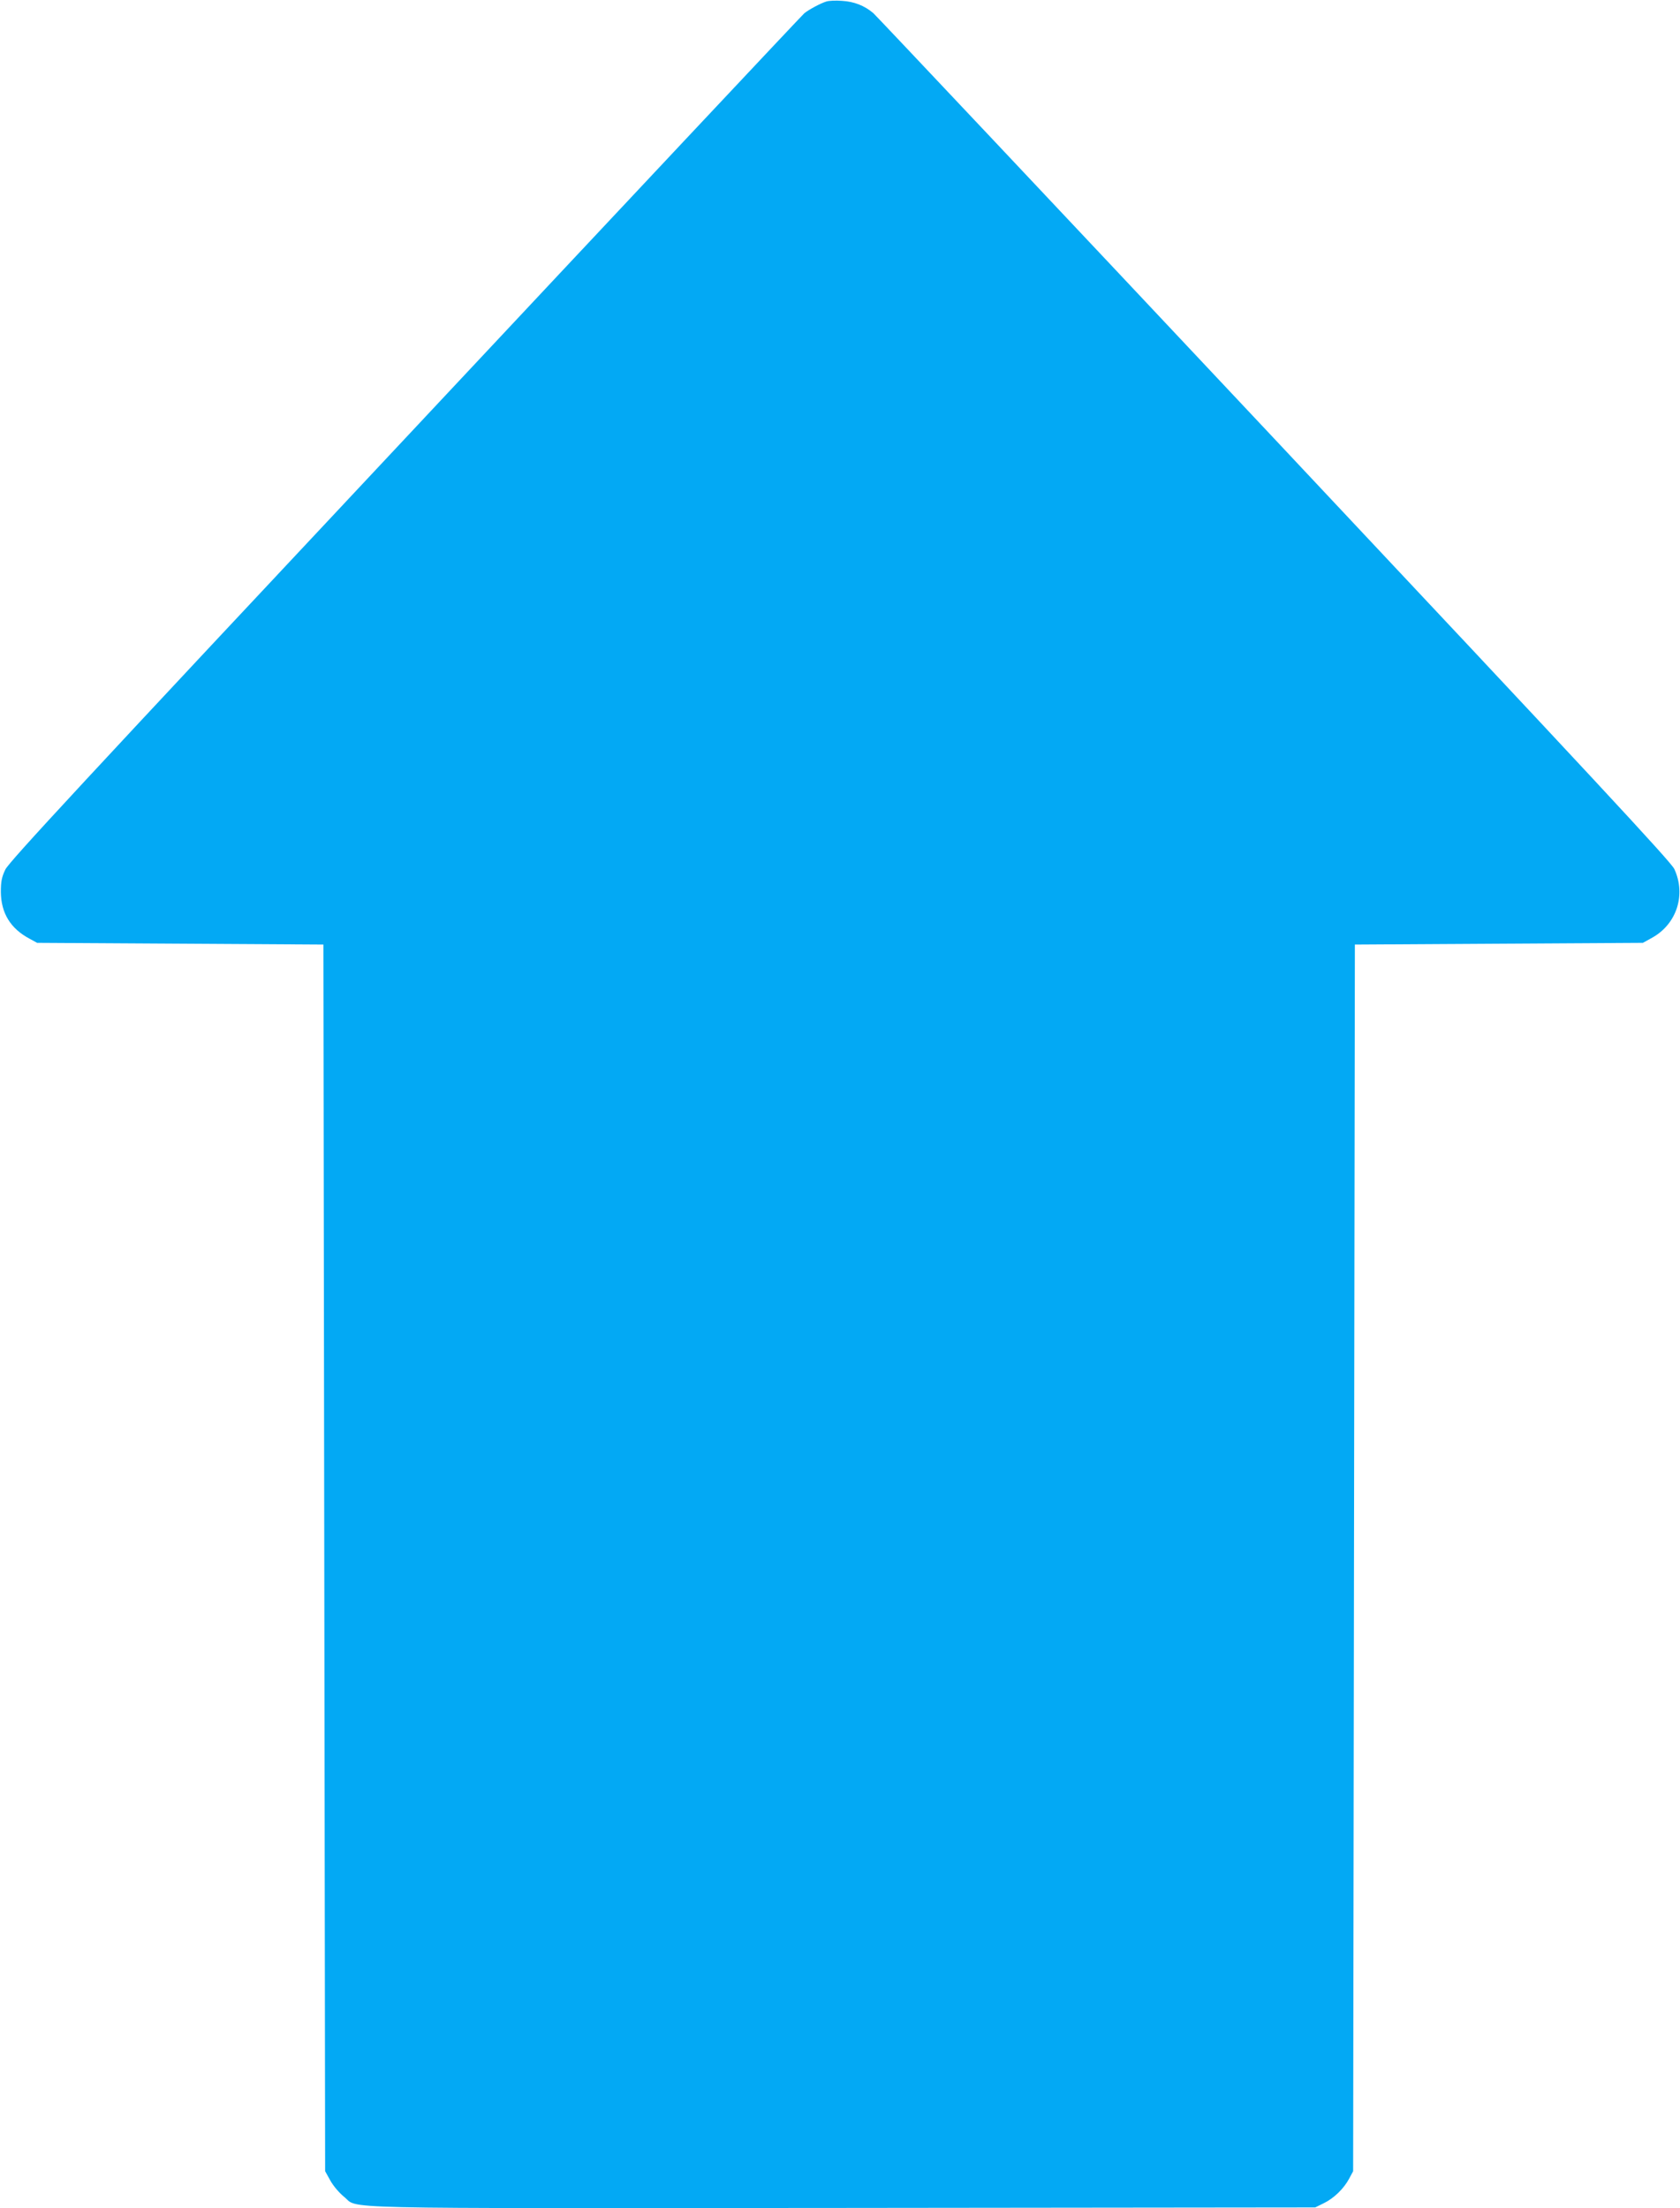 <?xml version="1.0" standalone="no"?>
<!DOCTYPE svg PUBLIC "-//W3C//DTD SVG 20010904//EN"
 "http://www.w3.org/TR/2001/REC-SVG-20010904/DTD/svg10.dtd">
<svg version="1.0" xmlns="http://www.w3.org/2000/svg"
 width="974pt" height="1280pt" viewBox="0 0 974 1280"
 preserveAspectRatio="xMidYMid meet">
<g transform="translate(0,1280) scale(0.1,-0.1)"
fill="#03a9f4" stroke="none">
<path d="M4790 12791 c-35 -11 -101 -47 -127 -68 -12 -10 -1053 -1118 -2313
-2463 -1871 -1995 -2297 -2455 -2319 -2500 -21 -44 -26 -69 -26 -130 1 -123
56 -213 168 -272 l42 -23 830 -5 830 -5 5 -3555 5 -3555 30 -54 c17 -31 51
-71 78 -93 94 -74 -154 -68 2892 -66 l2740 3 49 24 c60 29 117 85 148 143 l23
43 5 3555 5 3555 835 5 835 5 54 30 c142 79 197 249 128 398 -20 42 -466 522
-2320 2495 -1263 1344 -2309 2453 -2324 2466 -52 44 -112 67 -181 71 -37 3
-78 1 -92 -4z"/>
</g>
</svg>
